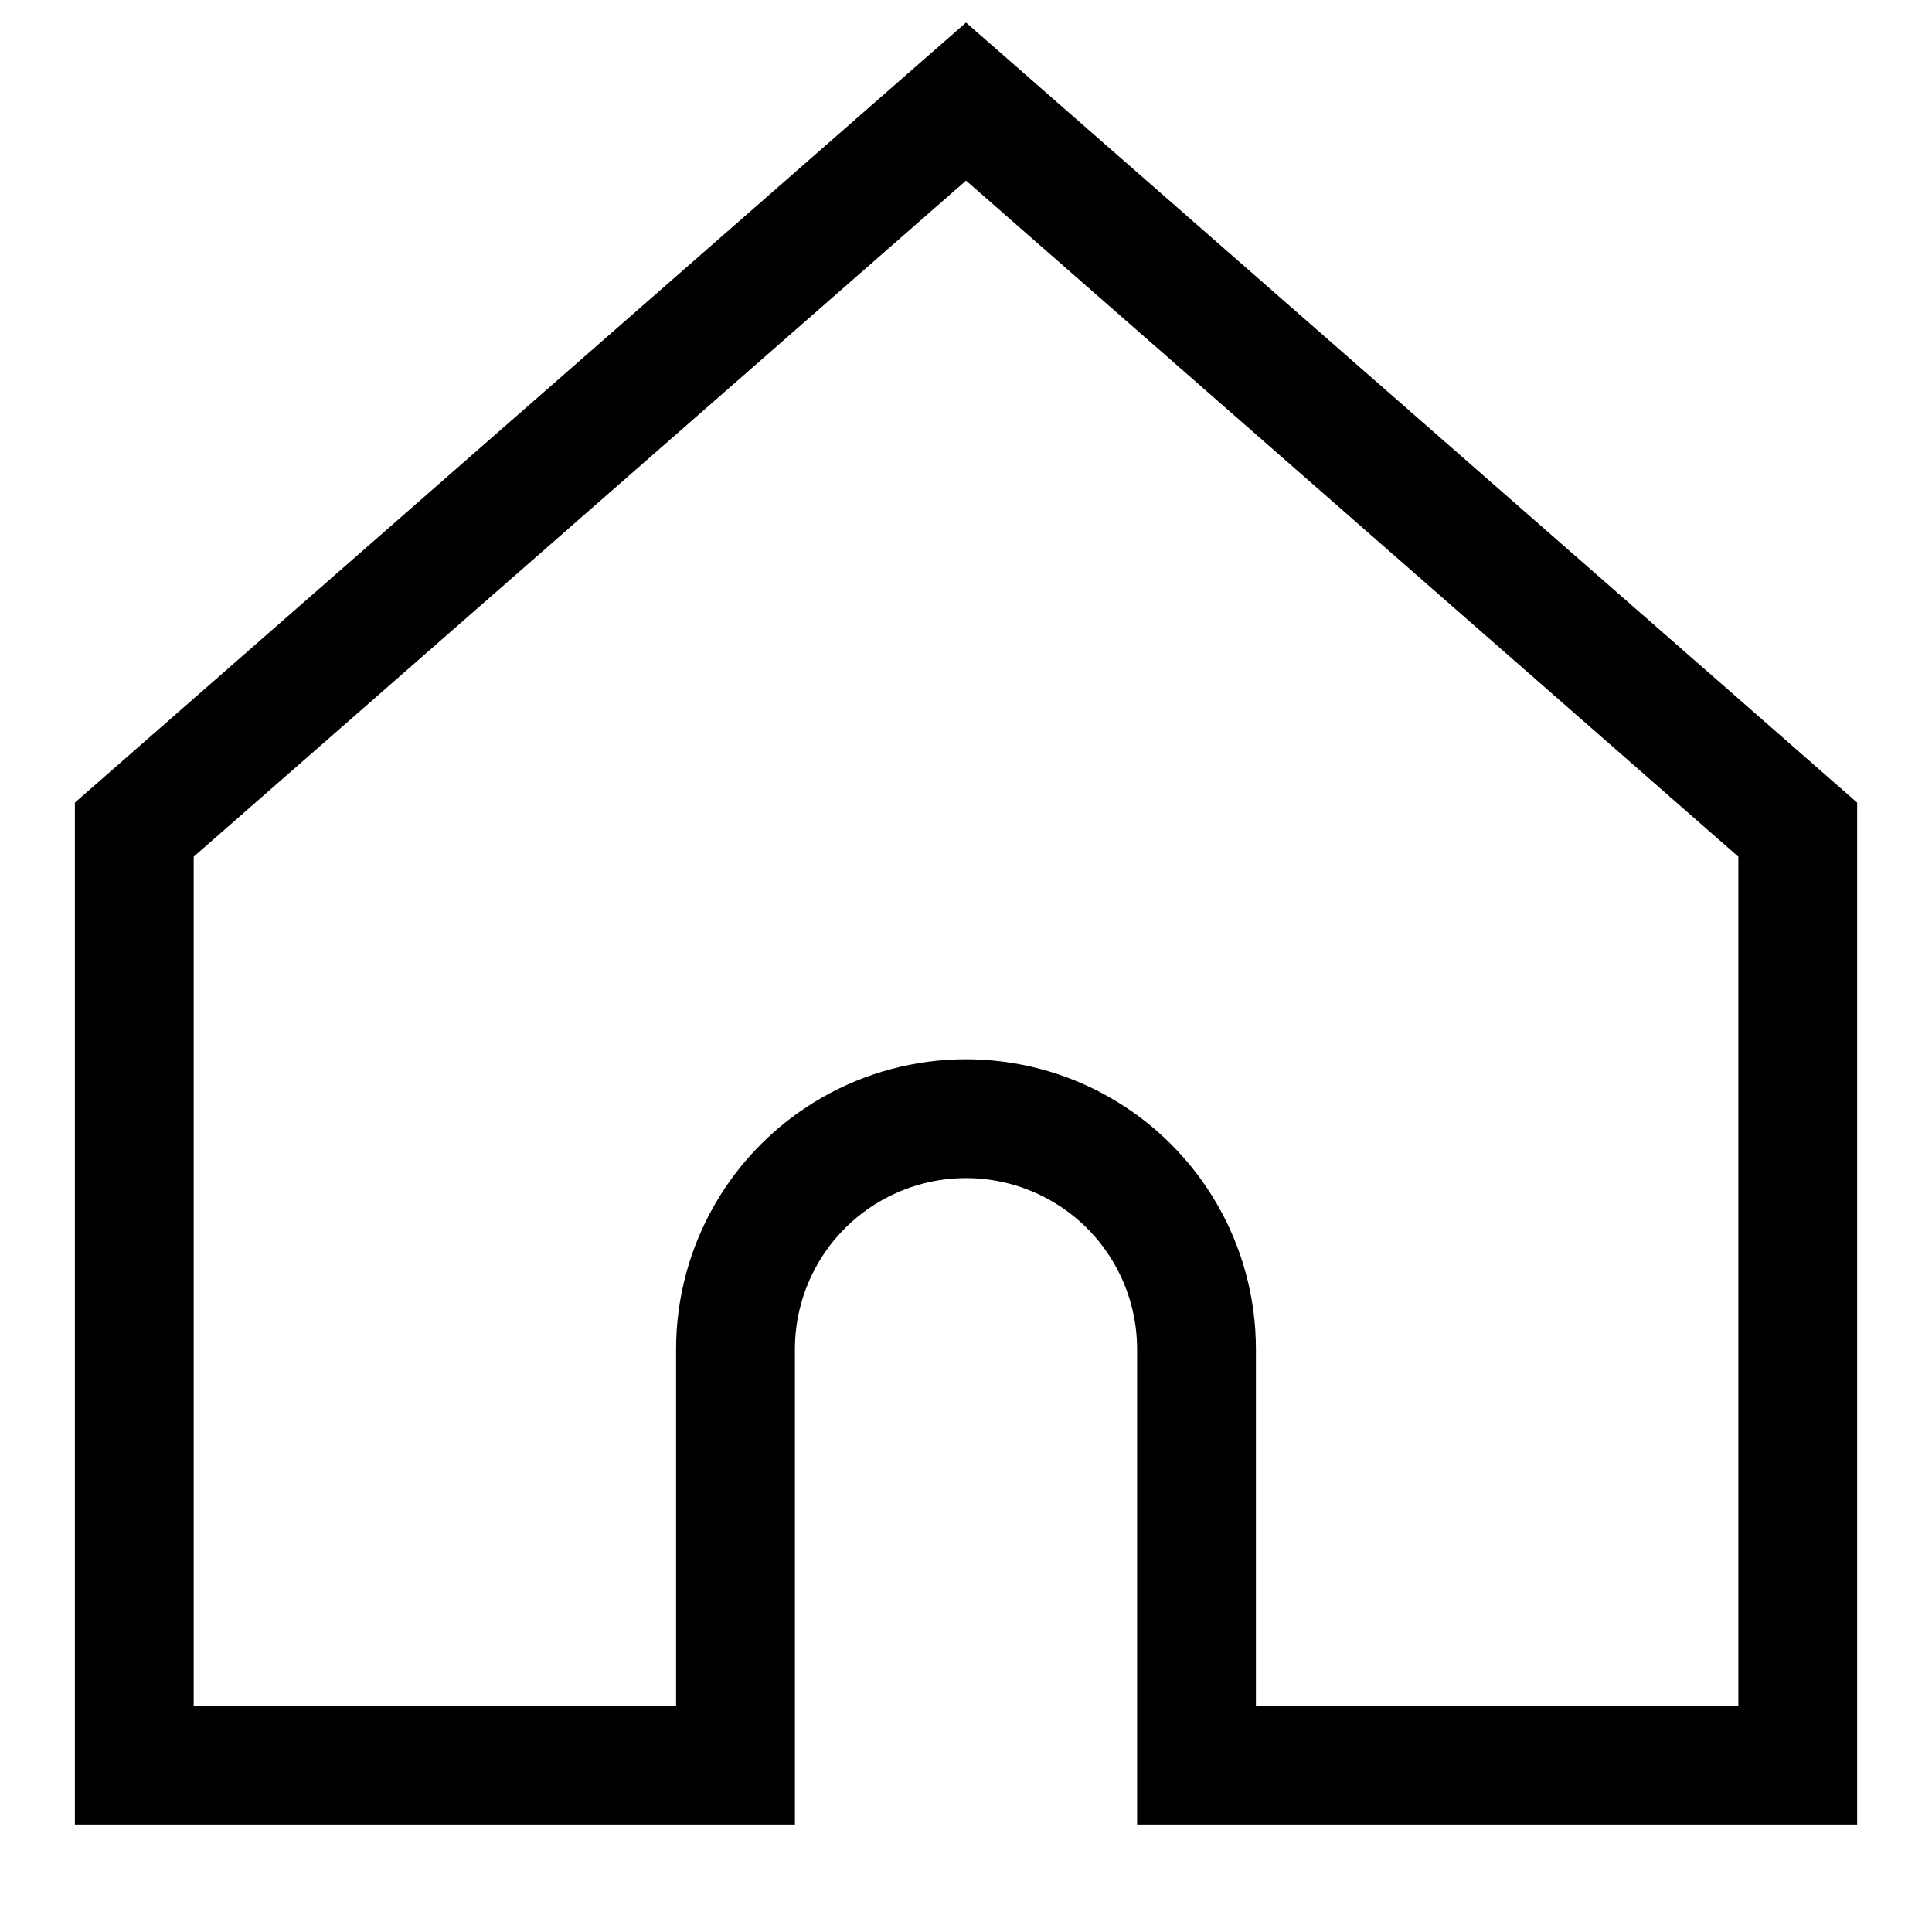 <?xml version="1.0" encoding="UTF-8"?>
<!-- Uploaded to: SVG Repo, www.svgrepo.com, Generator: SVG Repo Mixer Tools -->
<svg fill="#000000" width="800px" height="800px" version="1.1" viewBox="144 144 512 512" xmlns="http://www.w3.org/2000/svg">
 <path d="m163.84 356.7v270.8h190.82v-125.95c0-16.199 8.641-31.168 22.672-39.266 14.027-8.102 31.312-8.102 45.344 0 14.027 8.098 22.668 23.066 22.668 39.266v125.95h190.82v-270.8l-236.16-206.72zm440.83 239.31h-127.84v-94.465c0-27.449-14.641-52.812-38.414-66.535-23.773-13.727-53.059-13.727-76.832 0-23.77 13.723-38.414 39.086-38.414 66.535v94.465h-127.84v-224.98l204.68-179.17 204.67 179.17v225.14z"/>
</svg>